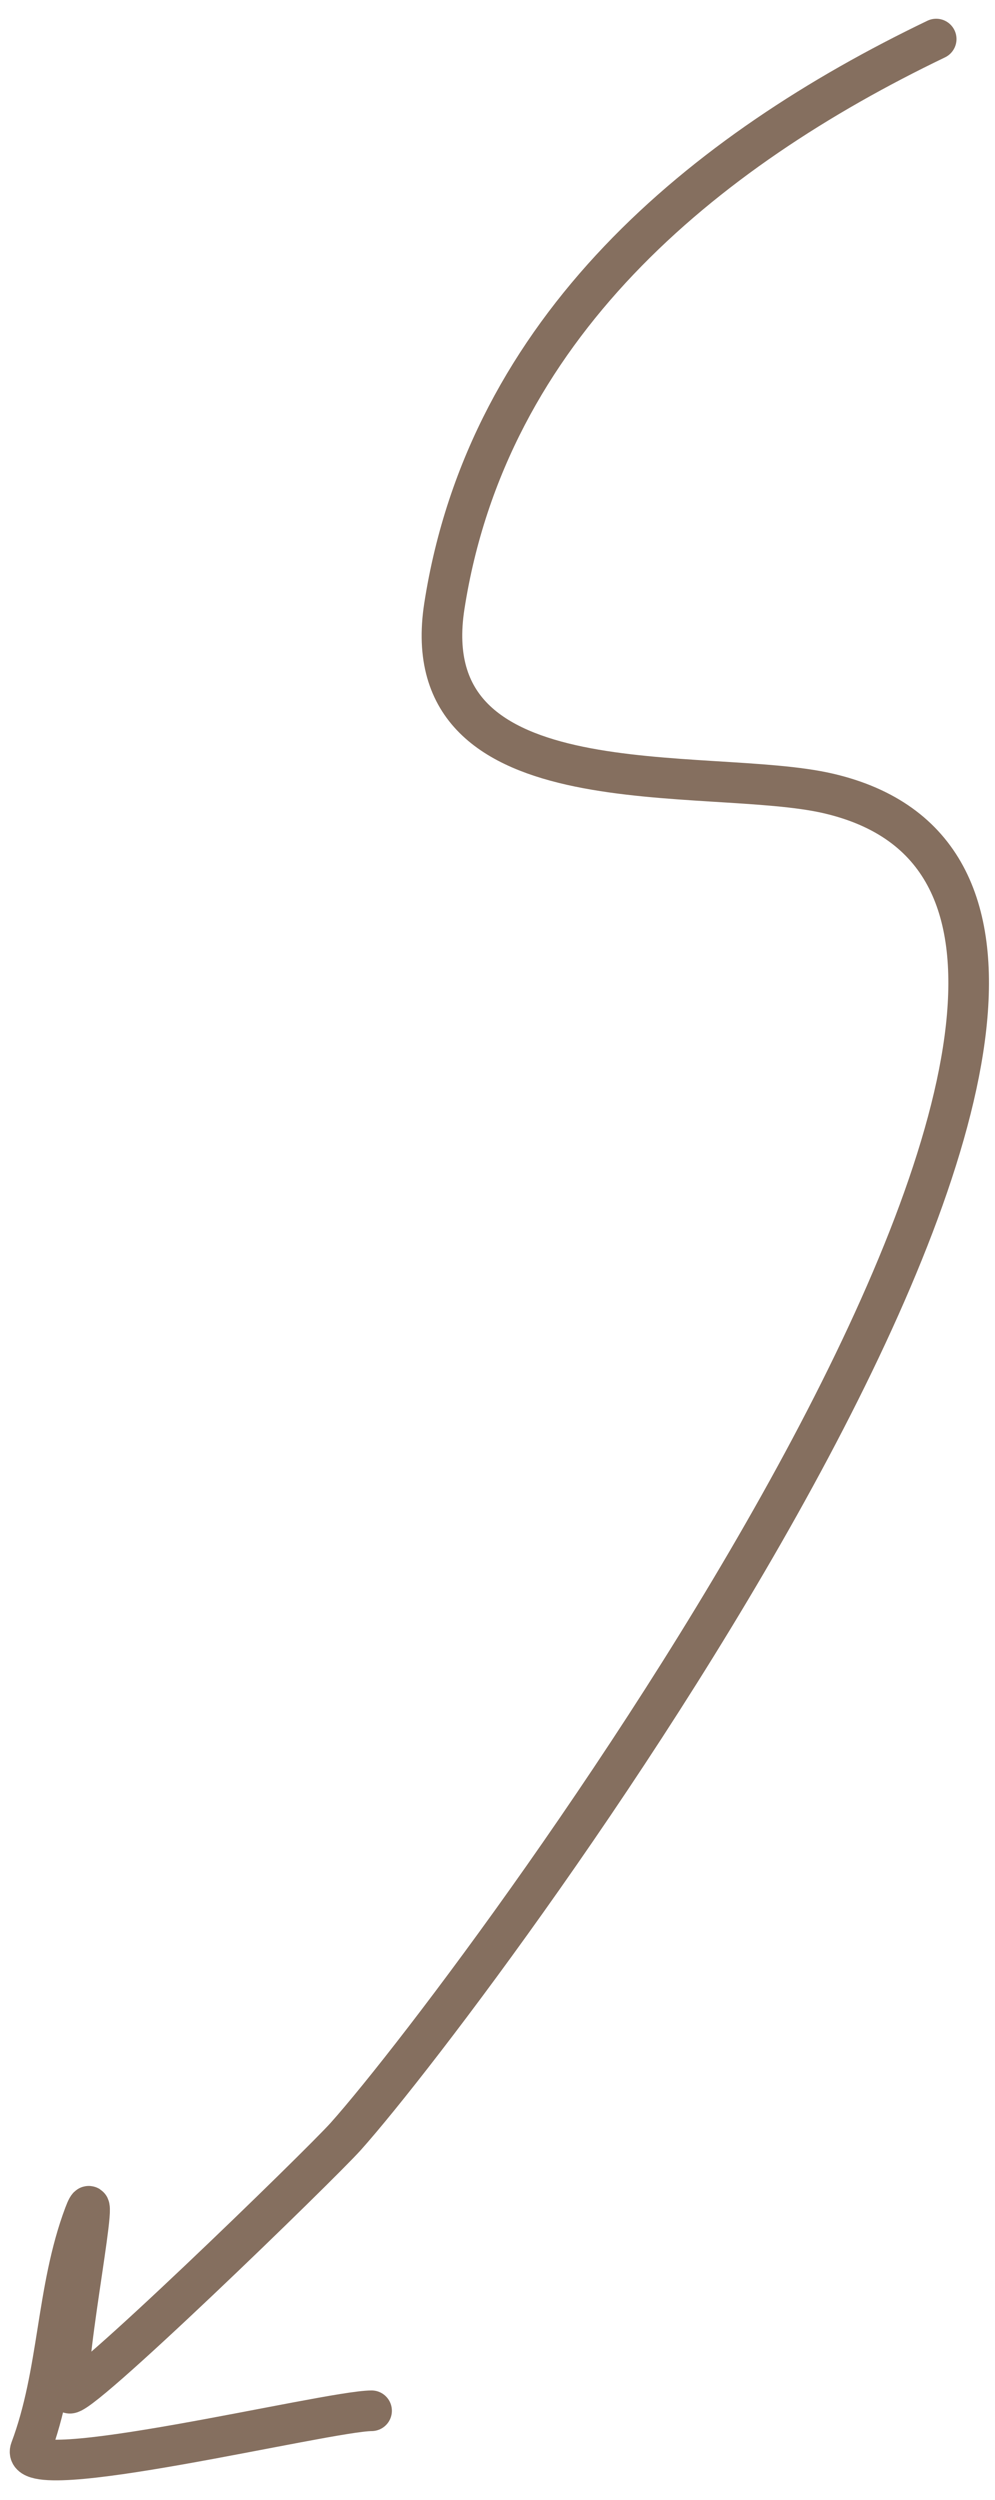 <?xml version="1.0" encoding="UTF-8"?> <svg xmlns="http://www.w3.org/2000/svg" width="49" height="123" viewBox="0 0 49 123" fill="none"><path d="M46.104 1.922C34.608 7.442 24.016 16.128 21.884 29.816C20.302 39.983 34.842 37.657 40.796 39.042C63.442 44.311 23.72 97.629 17.029 105.118C15.799 106.495 3.508 118.437 3.401 117.726C3.143 116.018 5.097 106.464 4.153 108.974C2.759 112.682 2.922 116.748 1.504 120.52C0.799 122.395 16.096 118.633 18.299 118.619" stroke="#856F5F" stroke-width="2" stroke-linecap="round"></path></svg> 